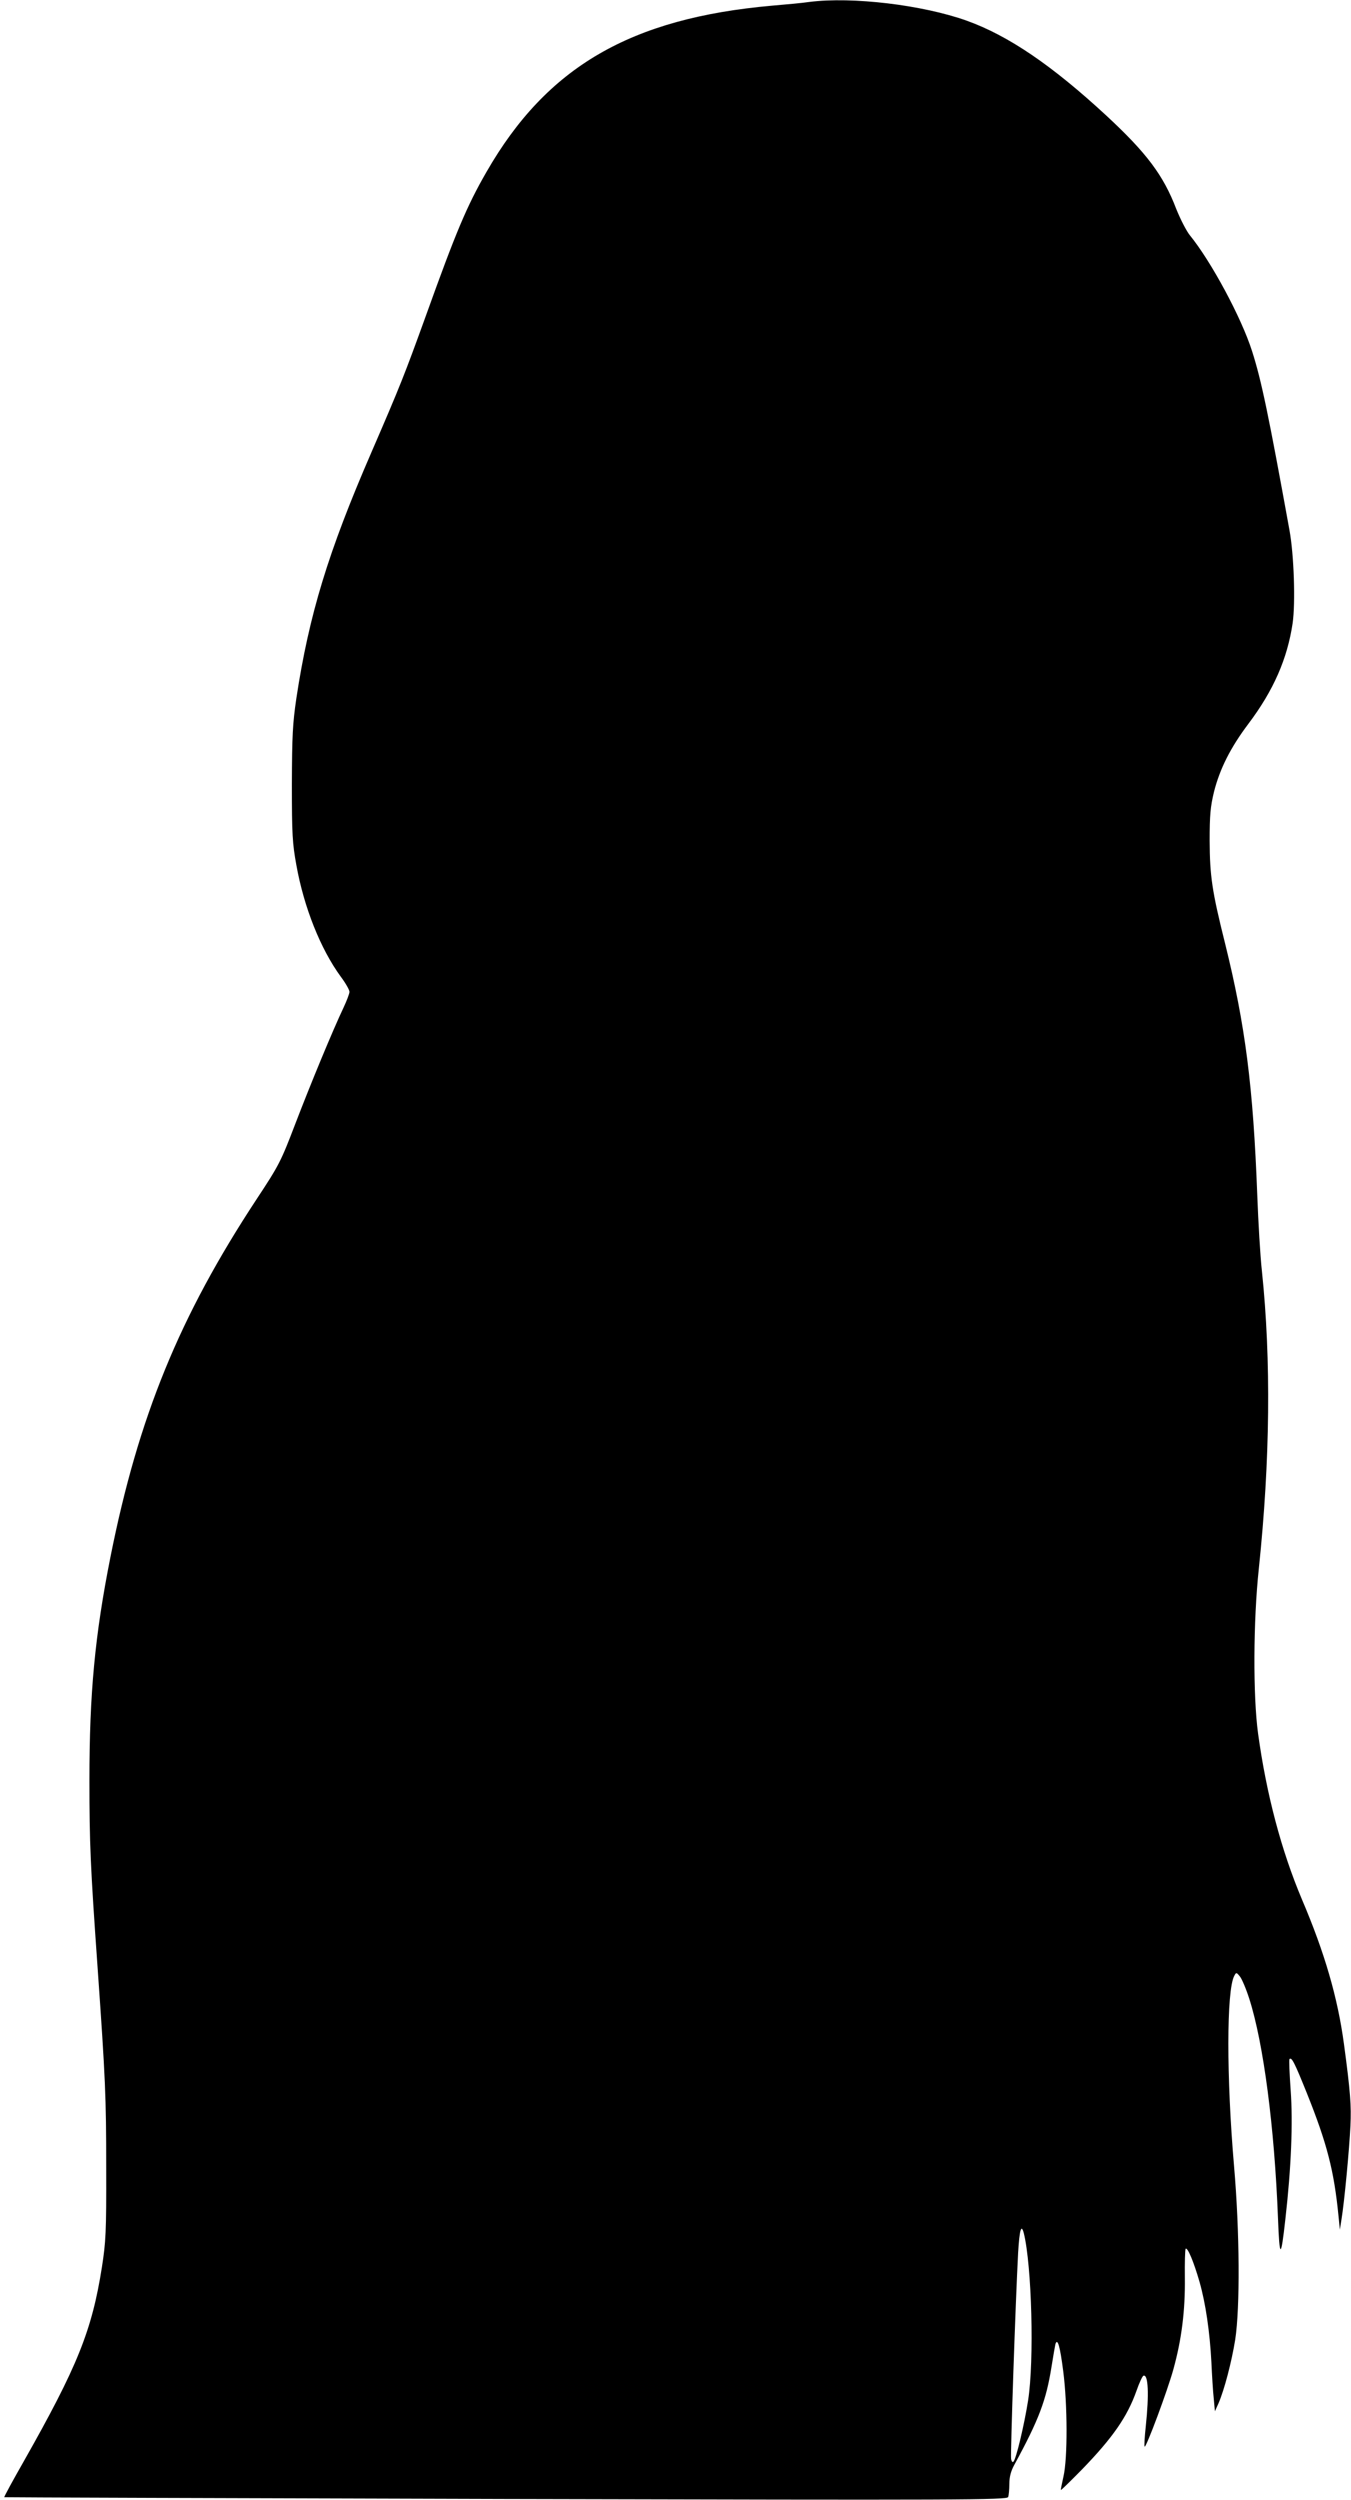 <?xml version="1.0" standalone="no"?>
<!DOCTYPE svg PUBLIC "-//W3C//DTD SVG 20010904//EN"
 "http://www.w3.org/TR/2001/REC-SVG-20010904/DTD/svg10.dtd">
<svg version="1.0" xmlns="http://www.w3.org/2000/svg"
 width="692pt" height="1280pt" viewBox="0 0 692 1280"
 preserveAspectRatio="xMidYMid meet">
<g transform="translate(0,1280) scale(0.1,-0.1)"
fill="#000000" stroke="none">
<path d="M4145 12790 c-33 -5 -118 -13 -190 -19 -725 -64 -1154 -313 -1463
-851 -102 -177 -157 -309 -310 -735 -111 -307 -132 -360 -281 -704 -220 -507
-318 -828 -383 -1256 -19 -130 -22 -190 -23 -440 0 -258 3 -304 23 -414 39
-217 124 -430 228 -572 24 -32 44 -67 44 -77 0 -9 -14 -46 -31 -82 -54 -114
-164 -379 -245 -590 -75 -196 -83 -213 -200 -390 -395 -600 -605 -1113 -748
-1830 -80 -402 -108 -699 -108 -1145 0 -318 5 -440 42 -960 40 -570 44 -661
44 -1020 1 -336 -2 -383 -22 -512 -51 -325 -126 -510 -399 -992 -57 -100 -103
-184 -101 -186 2 -1 1158 -5 2569 -9 2352 -6 2567 -5 2573 10 3 8 6 39 6 67 0
36 8 66 25 97 127 233 164 332 191 503 9 56 18 108 20 116 11 34 24 -13 40
-139 22 -170 23 -446 1 -540 -8 -36 -14 -66 -13 -68 2 -1 50 46 108 105 158
163 232 270 279 402 14 41 31 77 36 78 25 9 29 -97 12 -257 -6 -56 -9 -103 -6
-106 7 -8 117 286 147 395 43 155 61 303 59 469 -1 78 1 145 4 149 10 9 42
-68 71 -169 31 -108 53 -257 61 -413 3 -66 8 -149 12 -185 l6 -65 18 40 c30
69 67 210 86 327 25 164 23 553 -6 888 -39 452 -39 900 1 974 10 19 11 19 29
-3 10 -12 32 -64 48 -114 73 -228 129 -658 147 -1122 8 -212 15 -213 38 -5 30
263 39 494 27 659 -6 85 -9 157 -6 159 11 12 26 -18 90 -177 102 -255 138
-393 161 -626 l7 -70 8 50 c15 90 41 368 46 480 5 105 0 175 -33 420 -32 238
-99 468 -215 740 -106 251 -182 538 -225 850 -26 192 -25 574 4 845 58 553 63
1068 16 1520 -9 80 -19 255 -24 390 -21 557 -61 870 -165 1290 -67 268 -78
344 -79 525 0 133 4 175 22 250 30 119 85 228 177 350 128 170 199 332 226
514 15 105 7 350 -16 476 -107 590 -144 769 -192 918 -54 170 -209 458 -318
592 -18 22 -49 83 -70 135 -66 173 -152 287 -358 478 -278 257 -501 409 -715
486 -227 81 -587 124 -807 96z m1099 -11423 c41 -165 54 -652 22 -857 -20
-126 -61 -299 -75 -313 -5 -5 -10 1 -12 15 -4 22 23 812 36 1056 7 116 16 149
29 99z"/>
</g>
</svg>
